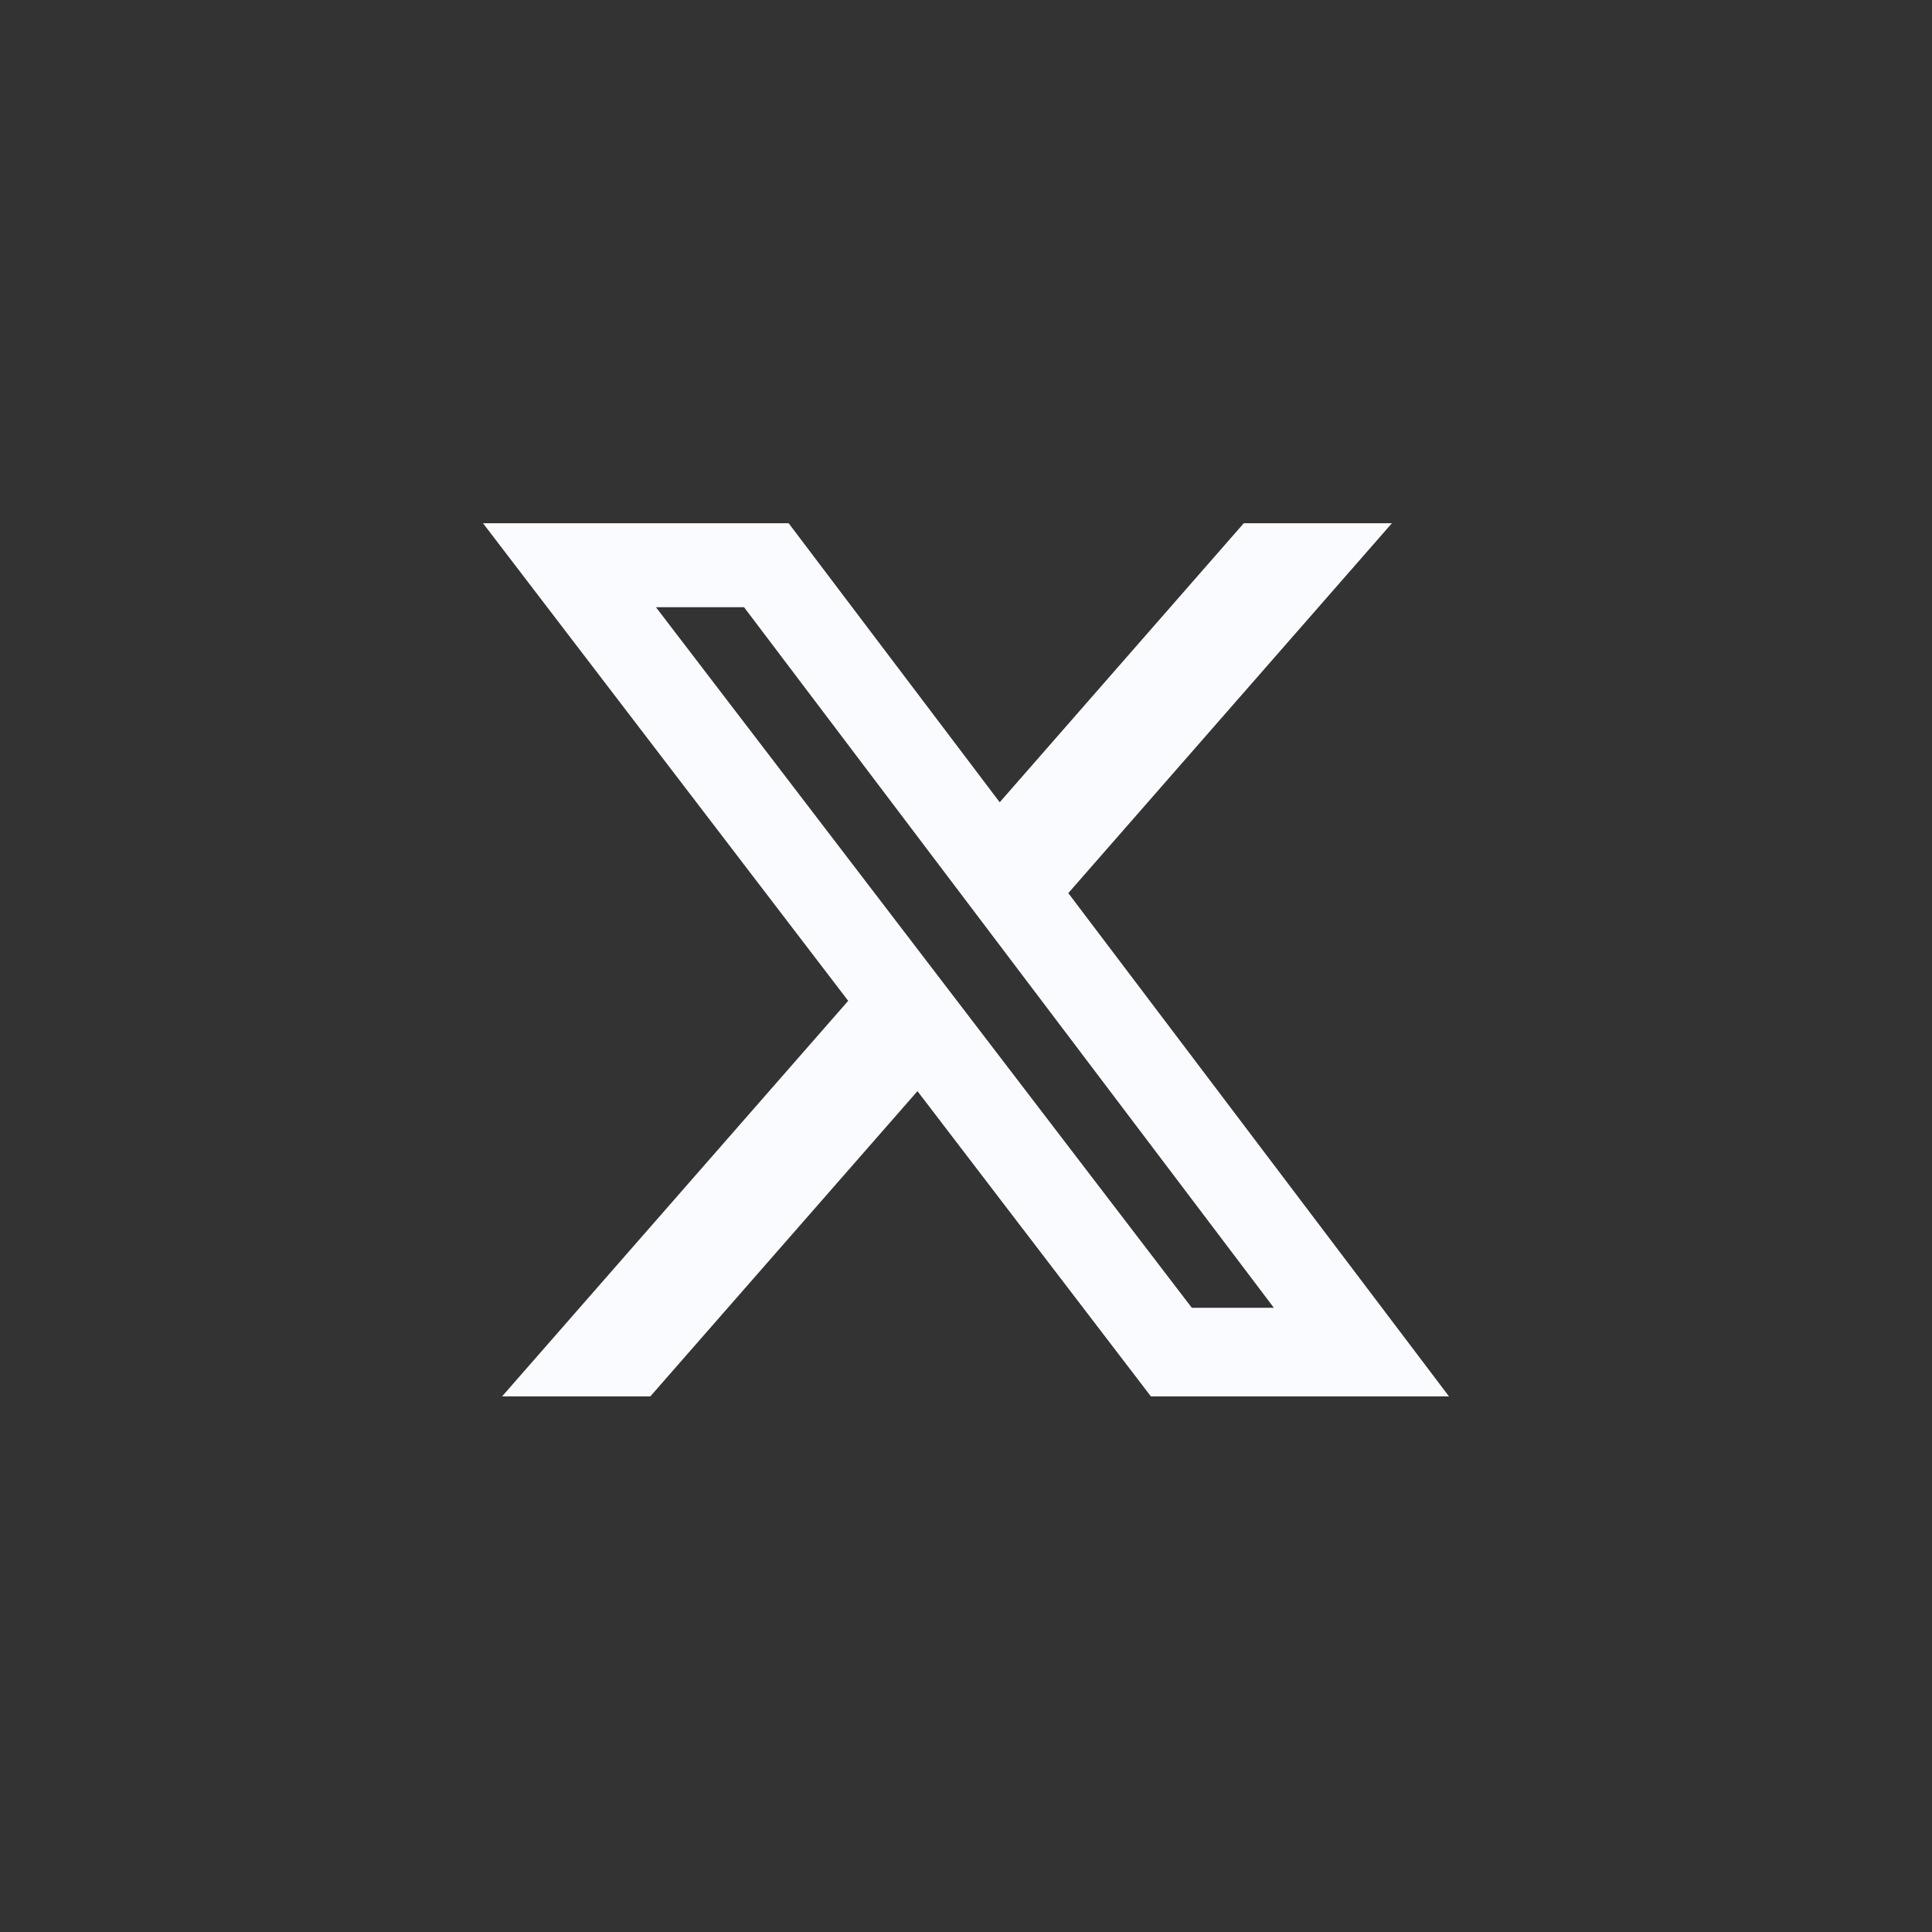 <svg width="40" height="40" viewBox="0 0 40 40" fill="none" xmlns="http://www.w3.org/2000/svg">
<rect x="0" y="0" width="40" height="40" fill="#333333" stroke="none"/>
<path d="M25.751 10.833H28.818L22.118 18.491L30 28.911H23.828L18.995 22.591L13.464 28.911H10.395L17.561 20.721L10 10.833H16.328L20.698 16.61L25.751 10.833ZM24.675 27.076H26.374L15.405 12.572H13.581L24.675 27.076Z" fill="#FAFBFE"/>
</svg>
